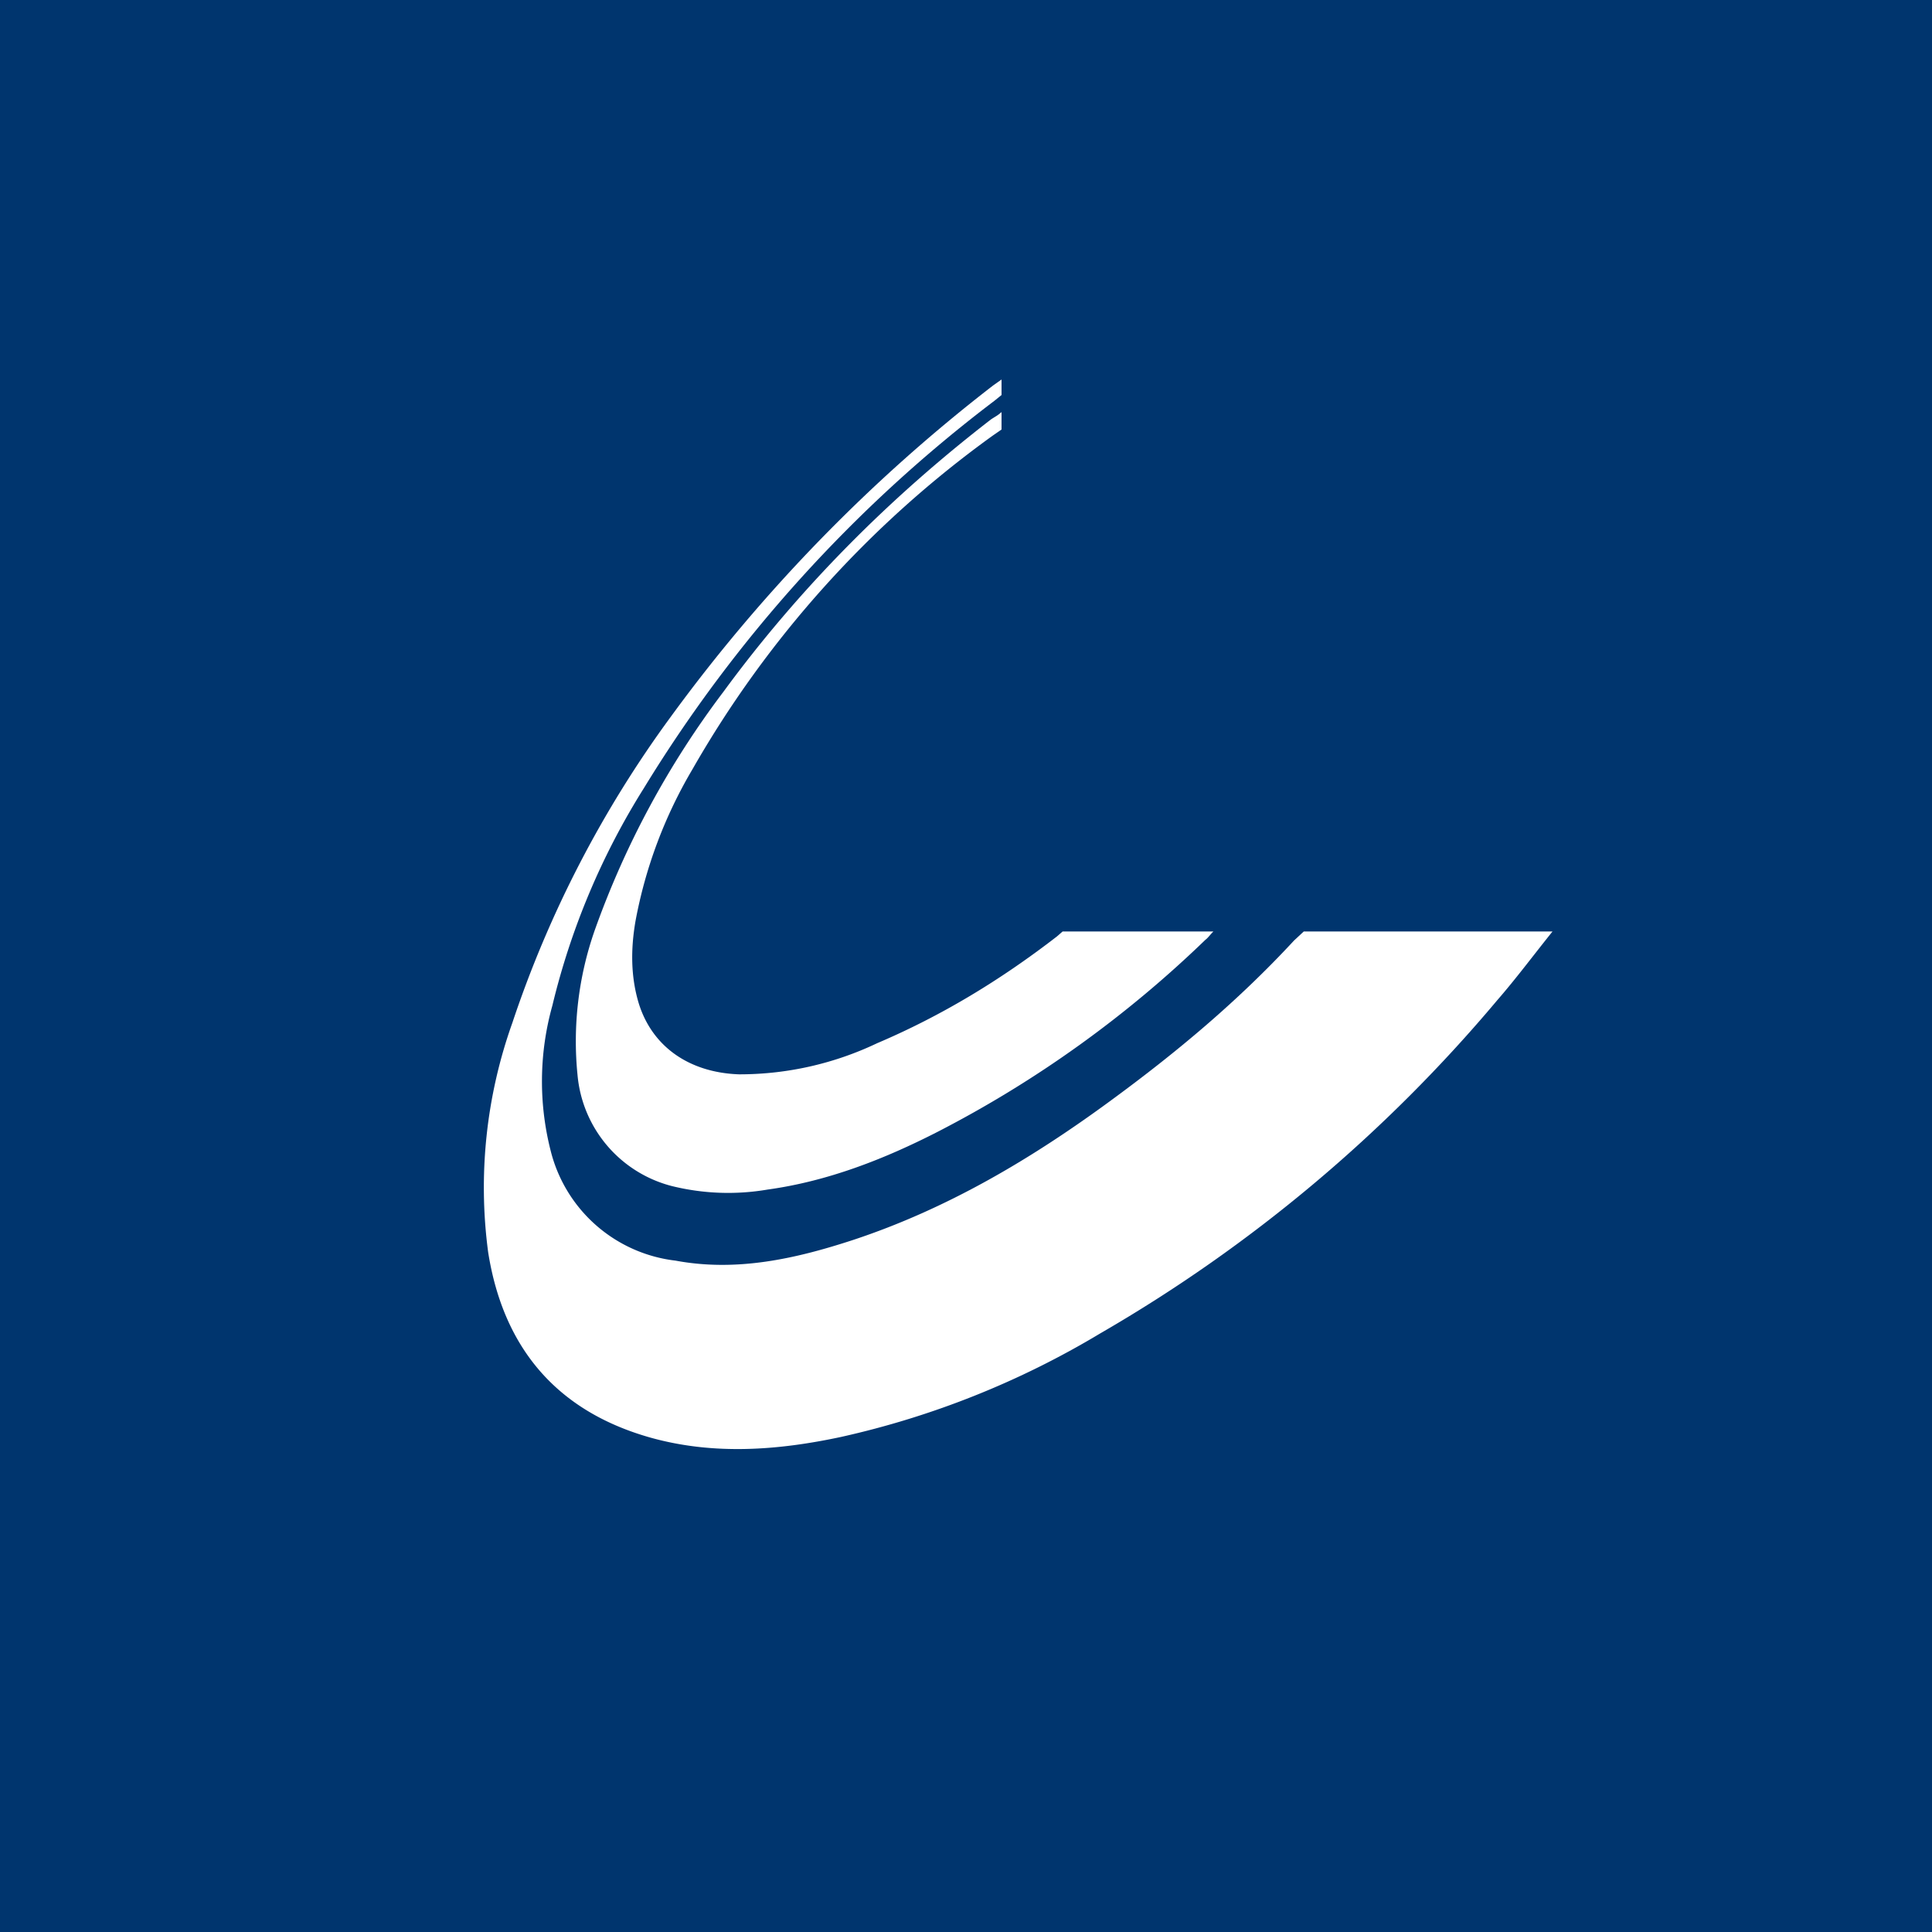 <!-- by TradingView --><svg width="56" height="56" viewBox="0 0 56 56" xmlns="http://www.w3.org/2000/svg"><path fill="#00356E" d="M0 0h56v56H0z"/><path d="M45 27c-.57.71-1.06 1.37-1.6 1.99a43.35 43.35 0 0 1-11.51 9.66 25.24 25.24 0 0 1-7.51 3c-1.82.39-3.67.53-5.49.03-2.74-.76-4.3-2.6-4.74-5.38a14.2 14.2 0 0 1 .7-6.65 32.21 32.21 0 0 1 4.59-8.87 47.42 47.42 0 0 1 9.35-9.61l.24-.17v.45l-.21.17a40.72 40.72 0 0 0-10.16 11.23 21.13 21.13 0 0 0-2.65 6.3 8.14 8.14 0 0 0-.05 4.2 4.24 4.24 0 0 0 3.62 3.19c1.77.33 3.47-.05 5.15-.6 2.72-.9 5.15-2.34 7.44-4.02 1.94-1.42 3.71-2.9 5.34-4.66l.28-.26H45Z" fill="#fff"/><path d="M29.03 11.95v.5l-.26.18a30.66 30.66 0 0 0-8.7 9.67 13.45 13.45 0 0 0-1.65 4.4c-.14.81-.14 1.62.1 2.4.4 1.26 1.48 1.99 2.9 2.04a9.28 9.28 0 0 0 4-.9c1.88-.8 3.59-1.84 5.22-3.1l.16-.14h4.37c-.1.1-.16.19-.23.24a32.68 32.68 0 0 1-7.75 5.56c-1.56.8-3.2 1.44-4.94 1.68a6.8 6.8 0 0 1-2.77-.1 3.66 3.66 0 0 1-2.74-3.22 9.73 9.73 0 0 1 .5-4.2 25.78 25.78 0 0 1 3.73-6.91c2.2-3 4.8-5.61 7.75-7.89.1-.07.21-.12.3-.21Z" fill="#fff"/></svg>